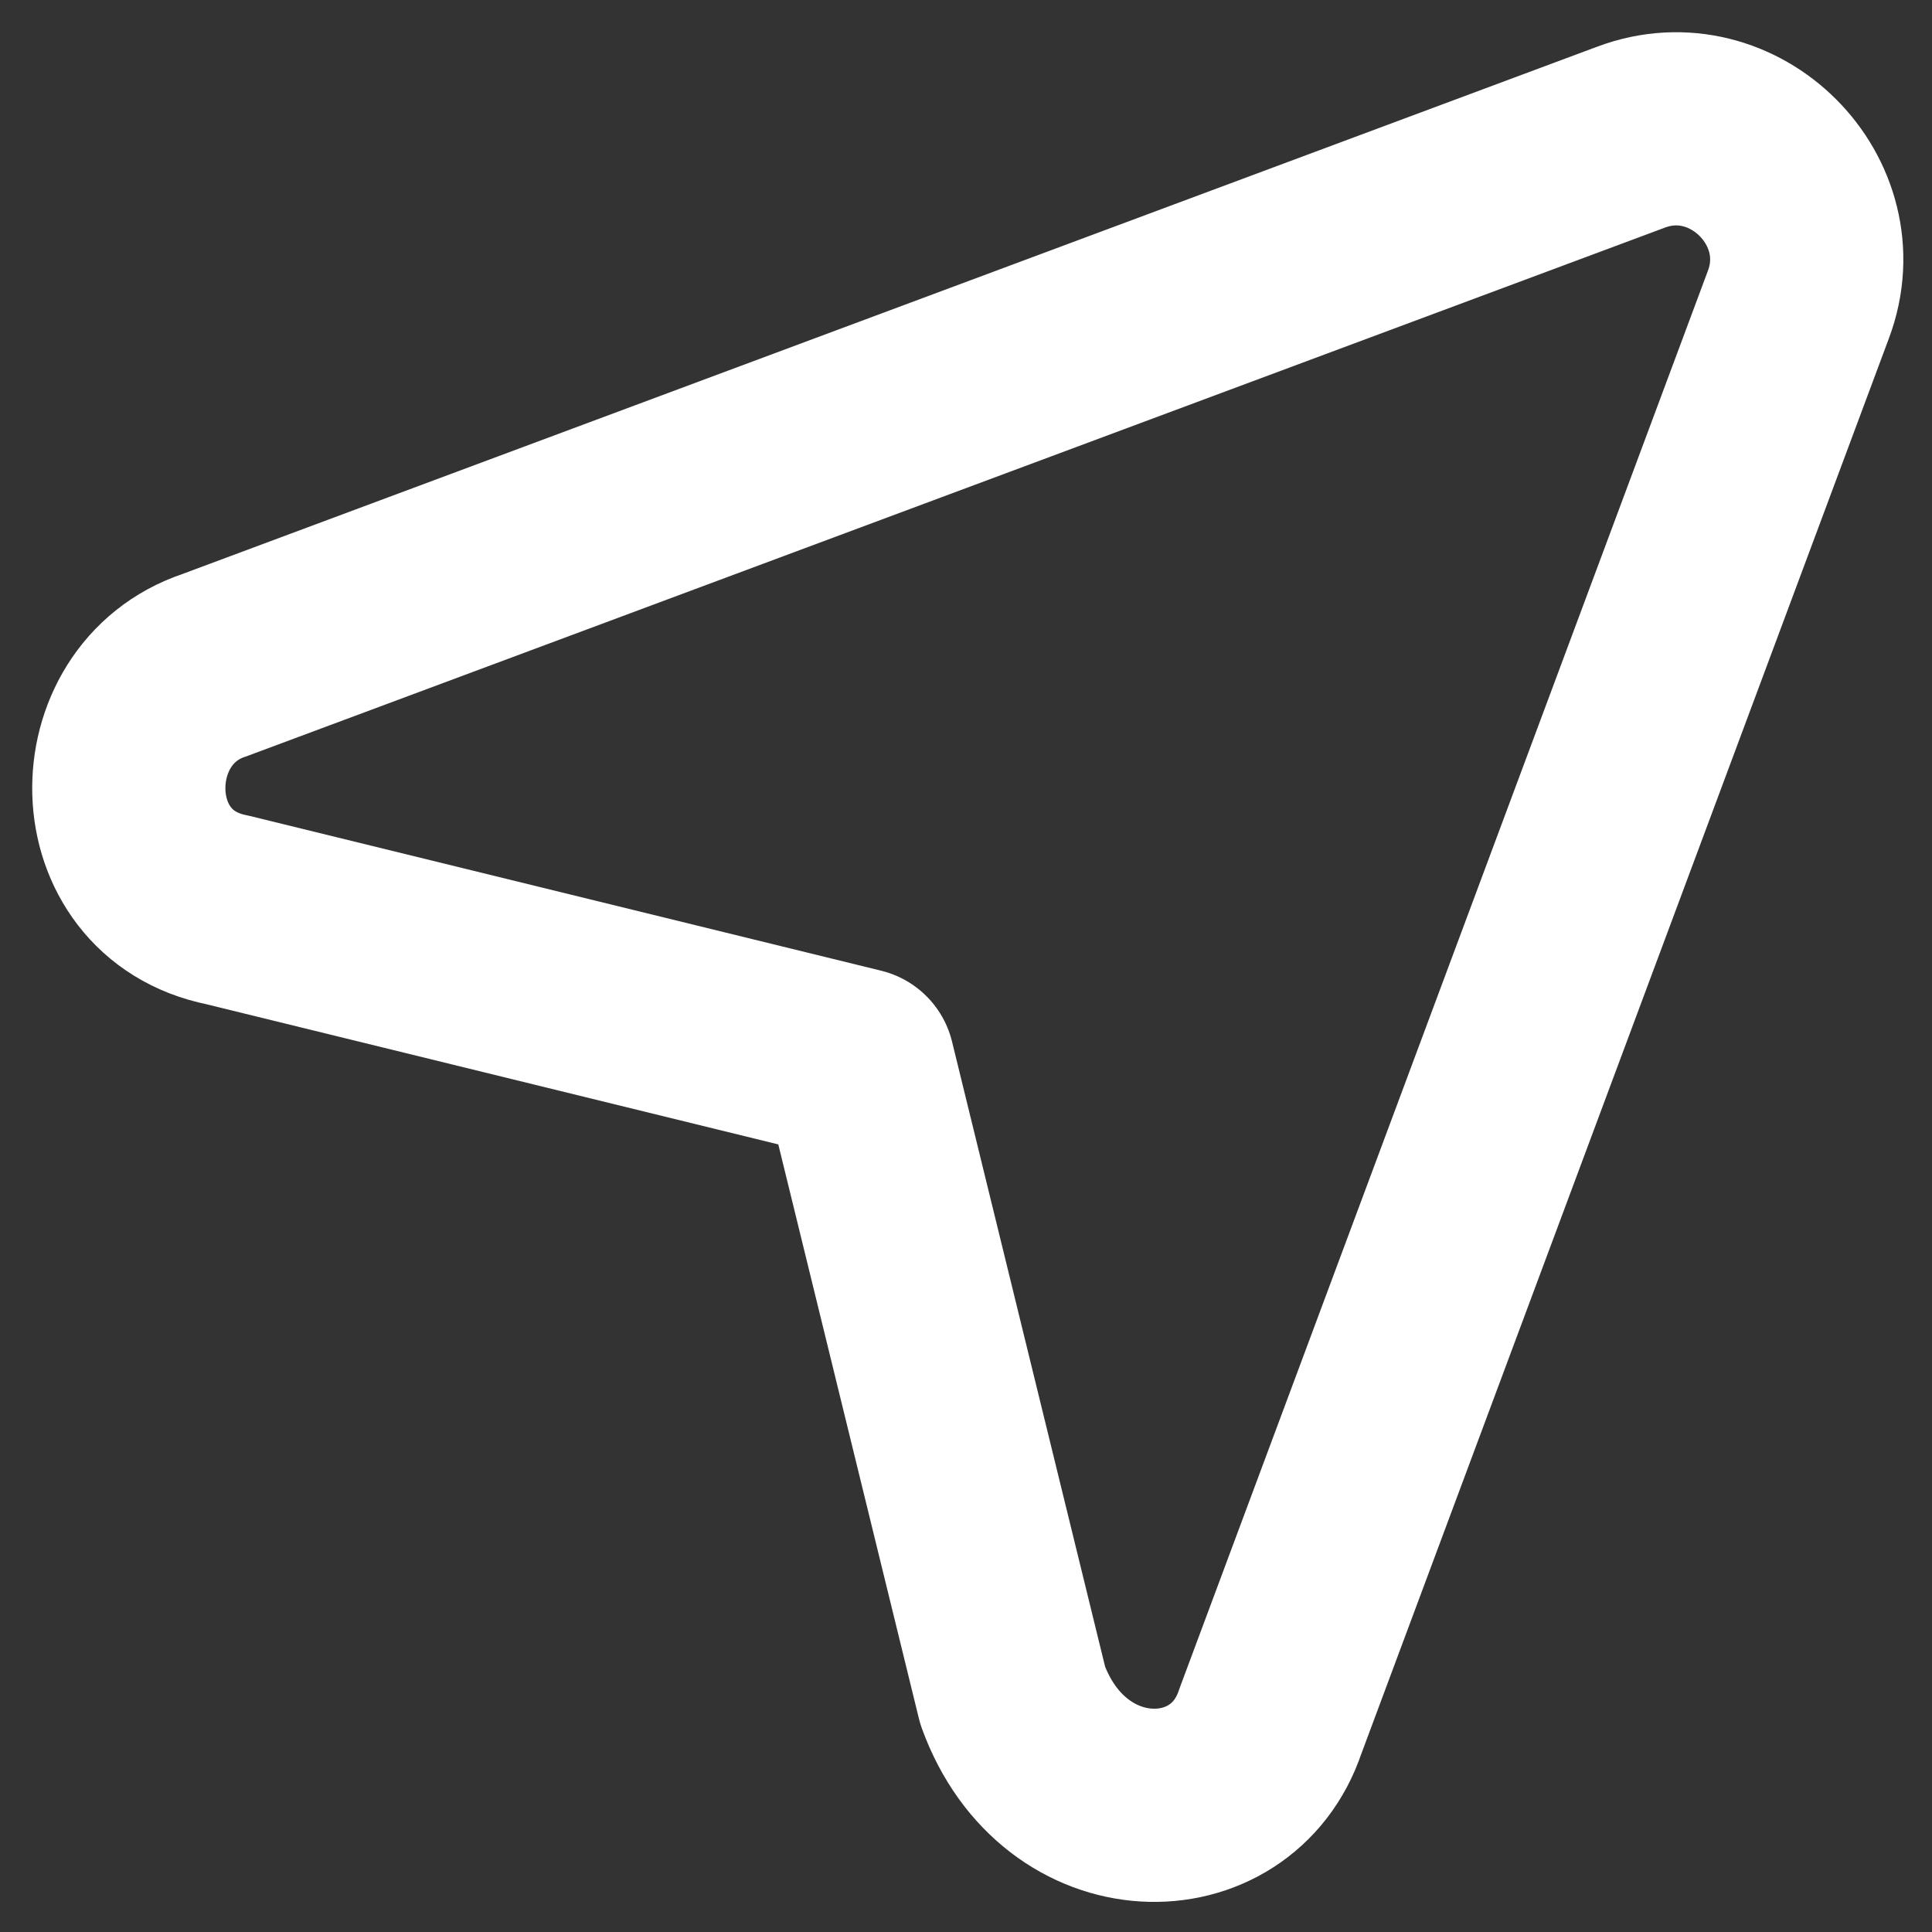<svg width="15" height="15" viewBox="0 0 15 15" fill="none" xmlns="http://www.w3.org/2000/svg">
<rect x="0" y="0" width="15" height="15" fill="#333333" stroke="none"/>
<path d="M9.863 13.364L13.963 2.364C14.263 1.564 13.463 0.764 12.663 1.065L1.663 5.165C0.763 5.465 0.763 6.864 1.763 7.064L6.663 8.265L7.863 13.165C8.263 14.265 9.563 14.264 9.863 13.364Z" stroke="white" stroke-width="1.5" stroke-miterlimit="10" stroke-linecap="round" stroke-linejoin="round"/>
</svg>
